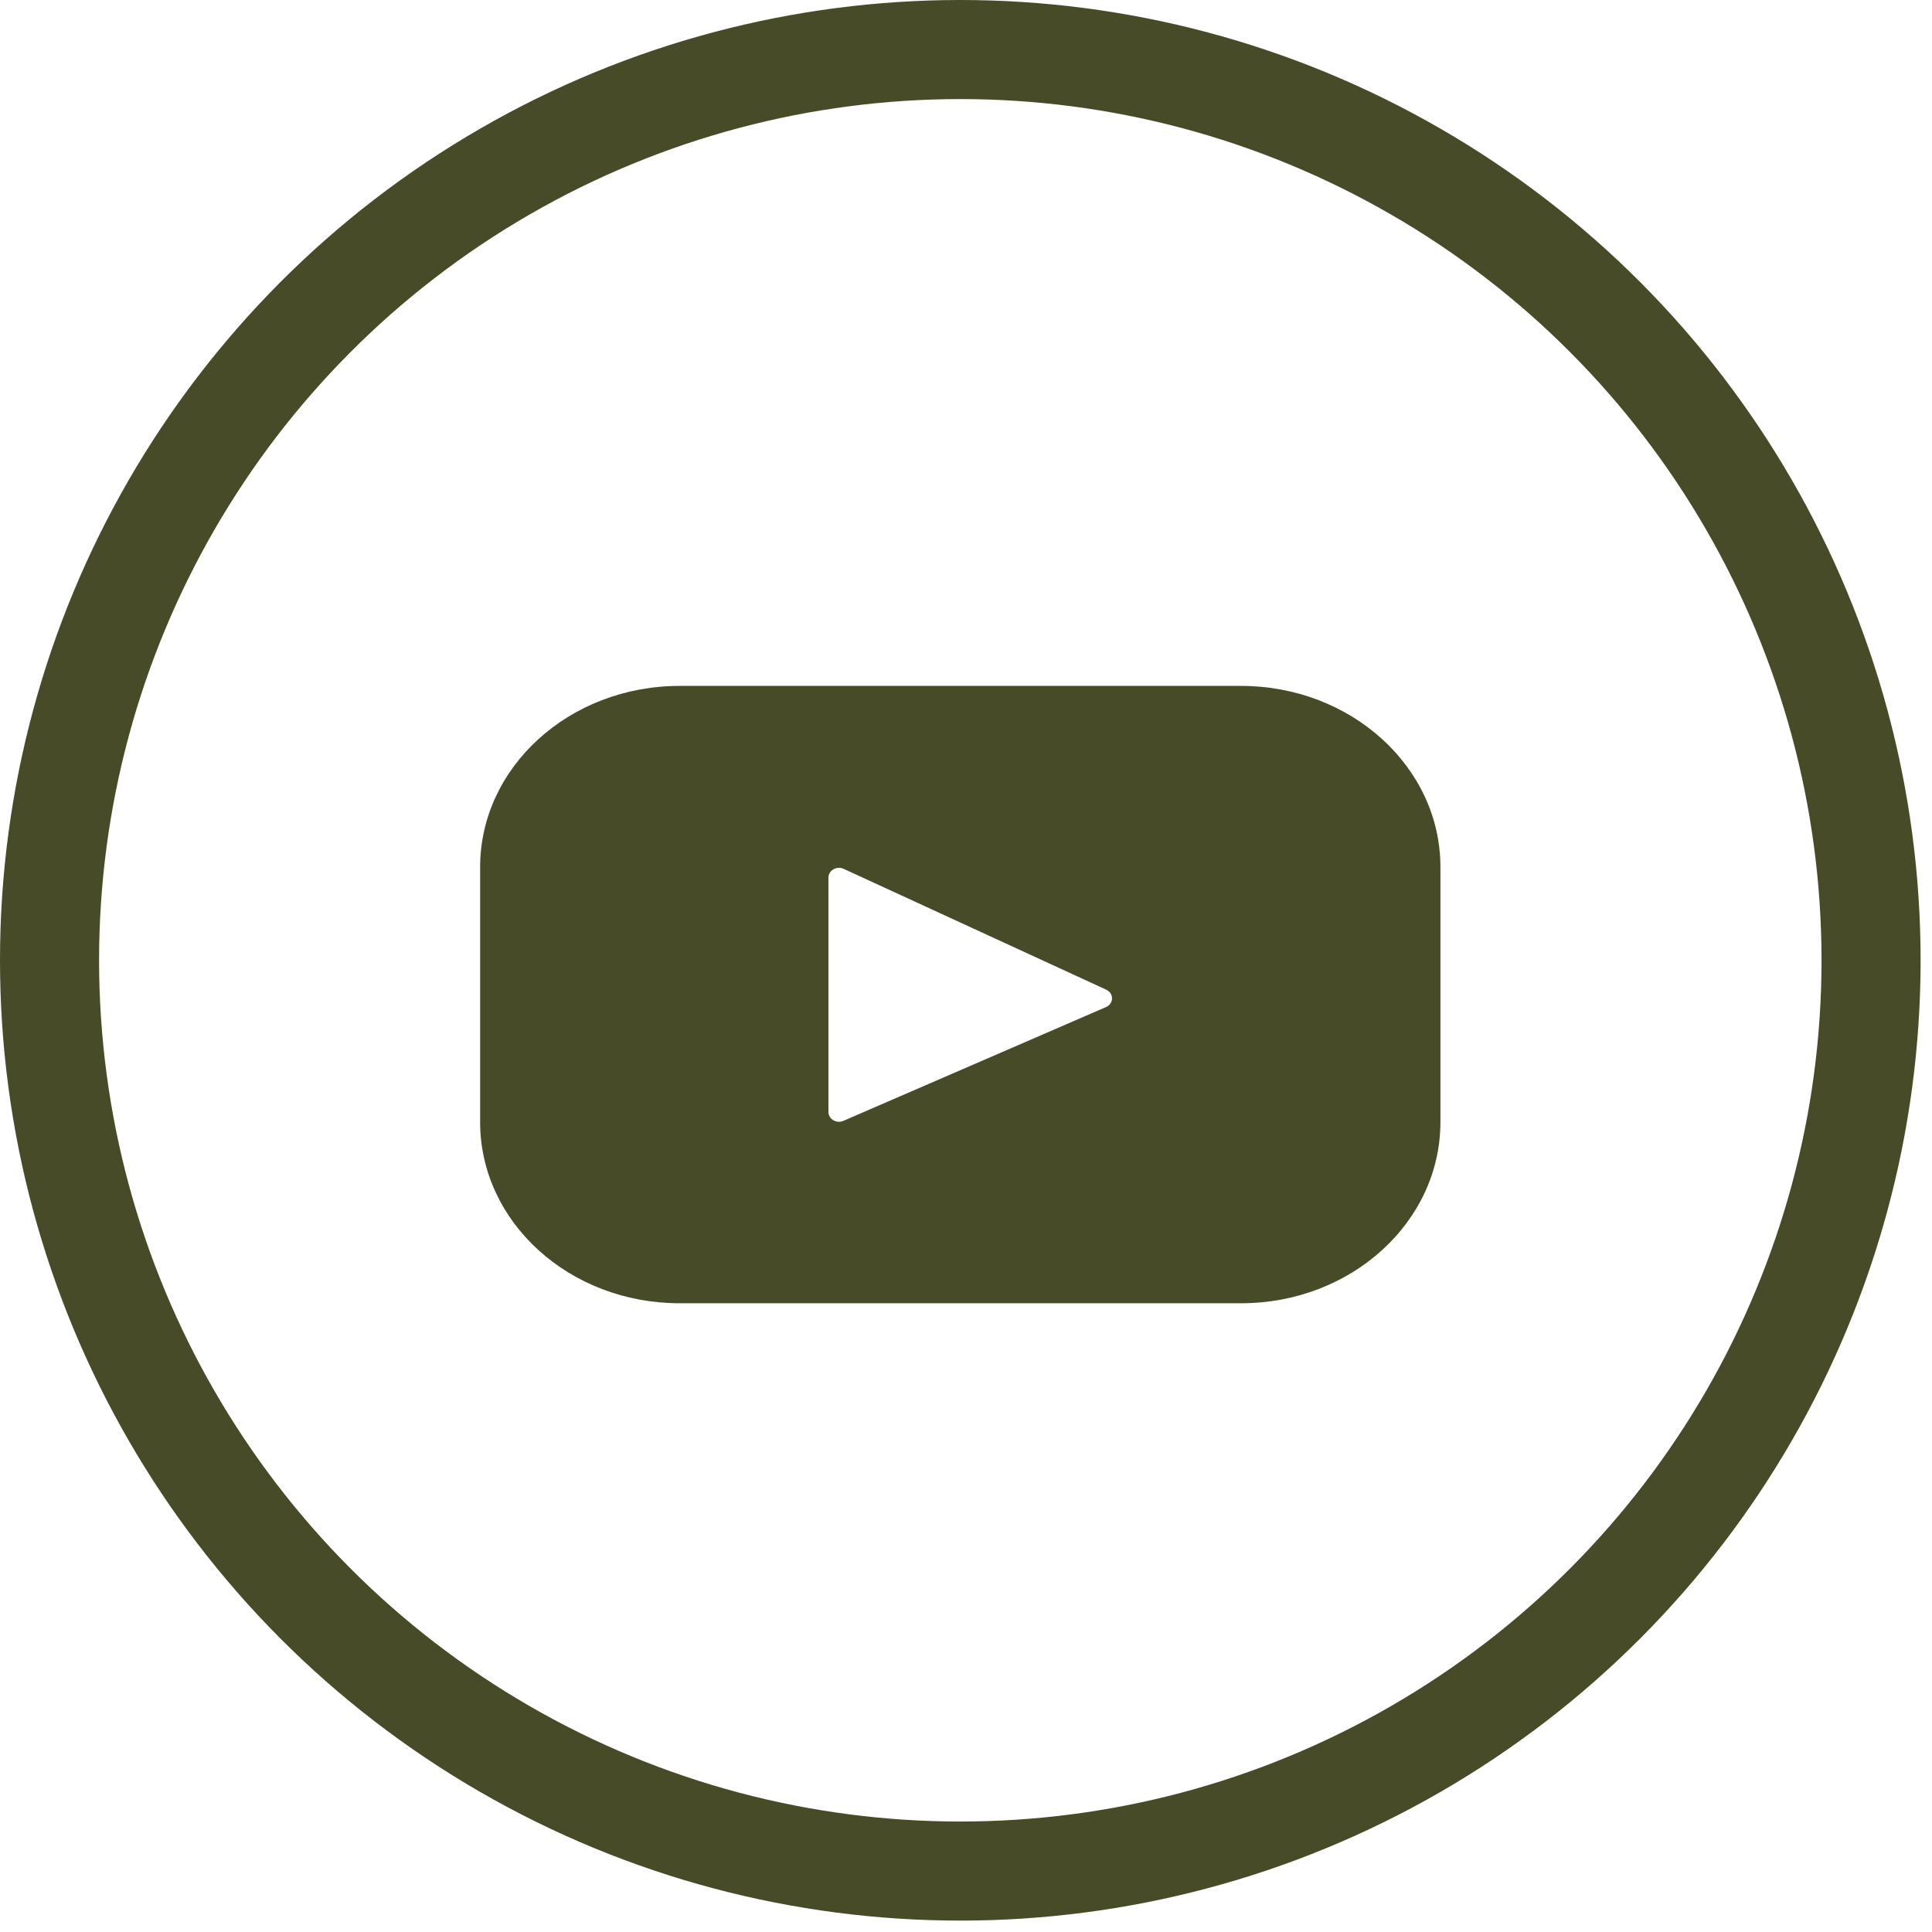 <svg width="39" height="39" viewBox="0 0 39 39" fill="none" xmlns="http://www.w3.org/2000/svg">
<path d="M25.051 13.846H13.719C11.495 13.846 9.692 15.485 9.692 17.504V22.65C9.692 24.672 11.495 26.308 13.719 26.308H25.051C27.274 26.308 29.077 24.67 29.077 22.65V17.504C29.077 15.483 27.274 13.846 25.051 13.846ZM22.329 20.328L17.027 22.625C16.995 22.64 16.959 22.646 16.924 22.644C16.888 22.642 16.853 22.632 16.823 22.614C16.792 22.596 16.767 22.572 16.75 22.543C16.733 22.515 16.723 22.482 16.723 22.449V17.712C16.724 17.679 16.733 17.646 16.751 17.617C16.769 17.588 16.795 17.564 16.826 17.547C16.857 17.529 16.892 17.52 16.929 17.518C16.965 17.517 17.001 17.524 17.033 17.54L22.333 19.979C22.368 19.996 22.397 20.021 22.417 20.052C22.438 20.083 22.448 20.119 22.448 20.155C22.447 20.191 22.436 20.226 22.415 20.257C22.394 20.288 22.364 20.312 22.329 20.328Z" fill="#474b28"/>
<circle cx="19.385" cy="19.385" r="18.385" stroke="#474b28" stroke-width="2"/>
</svg>
